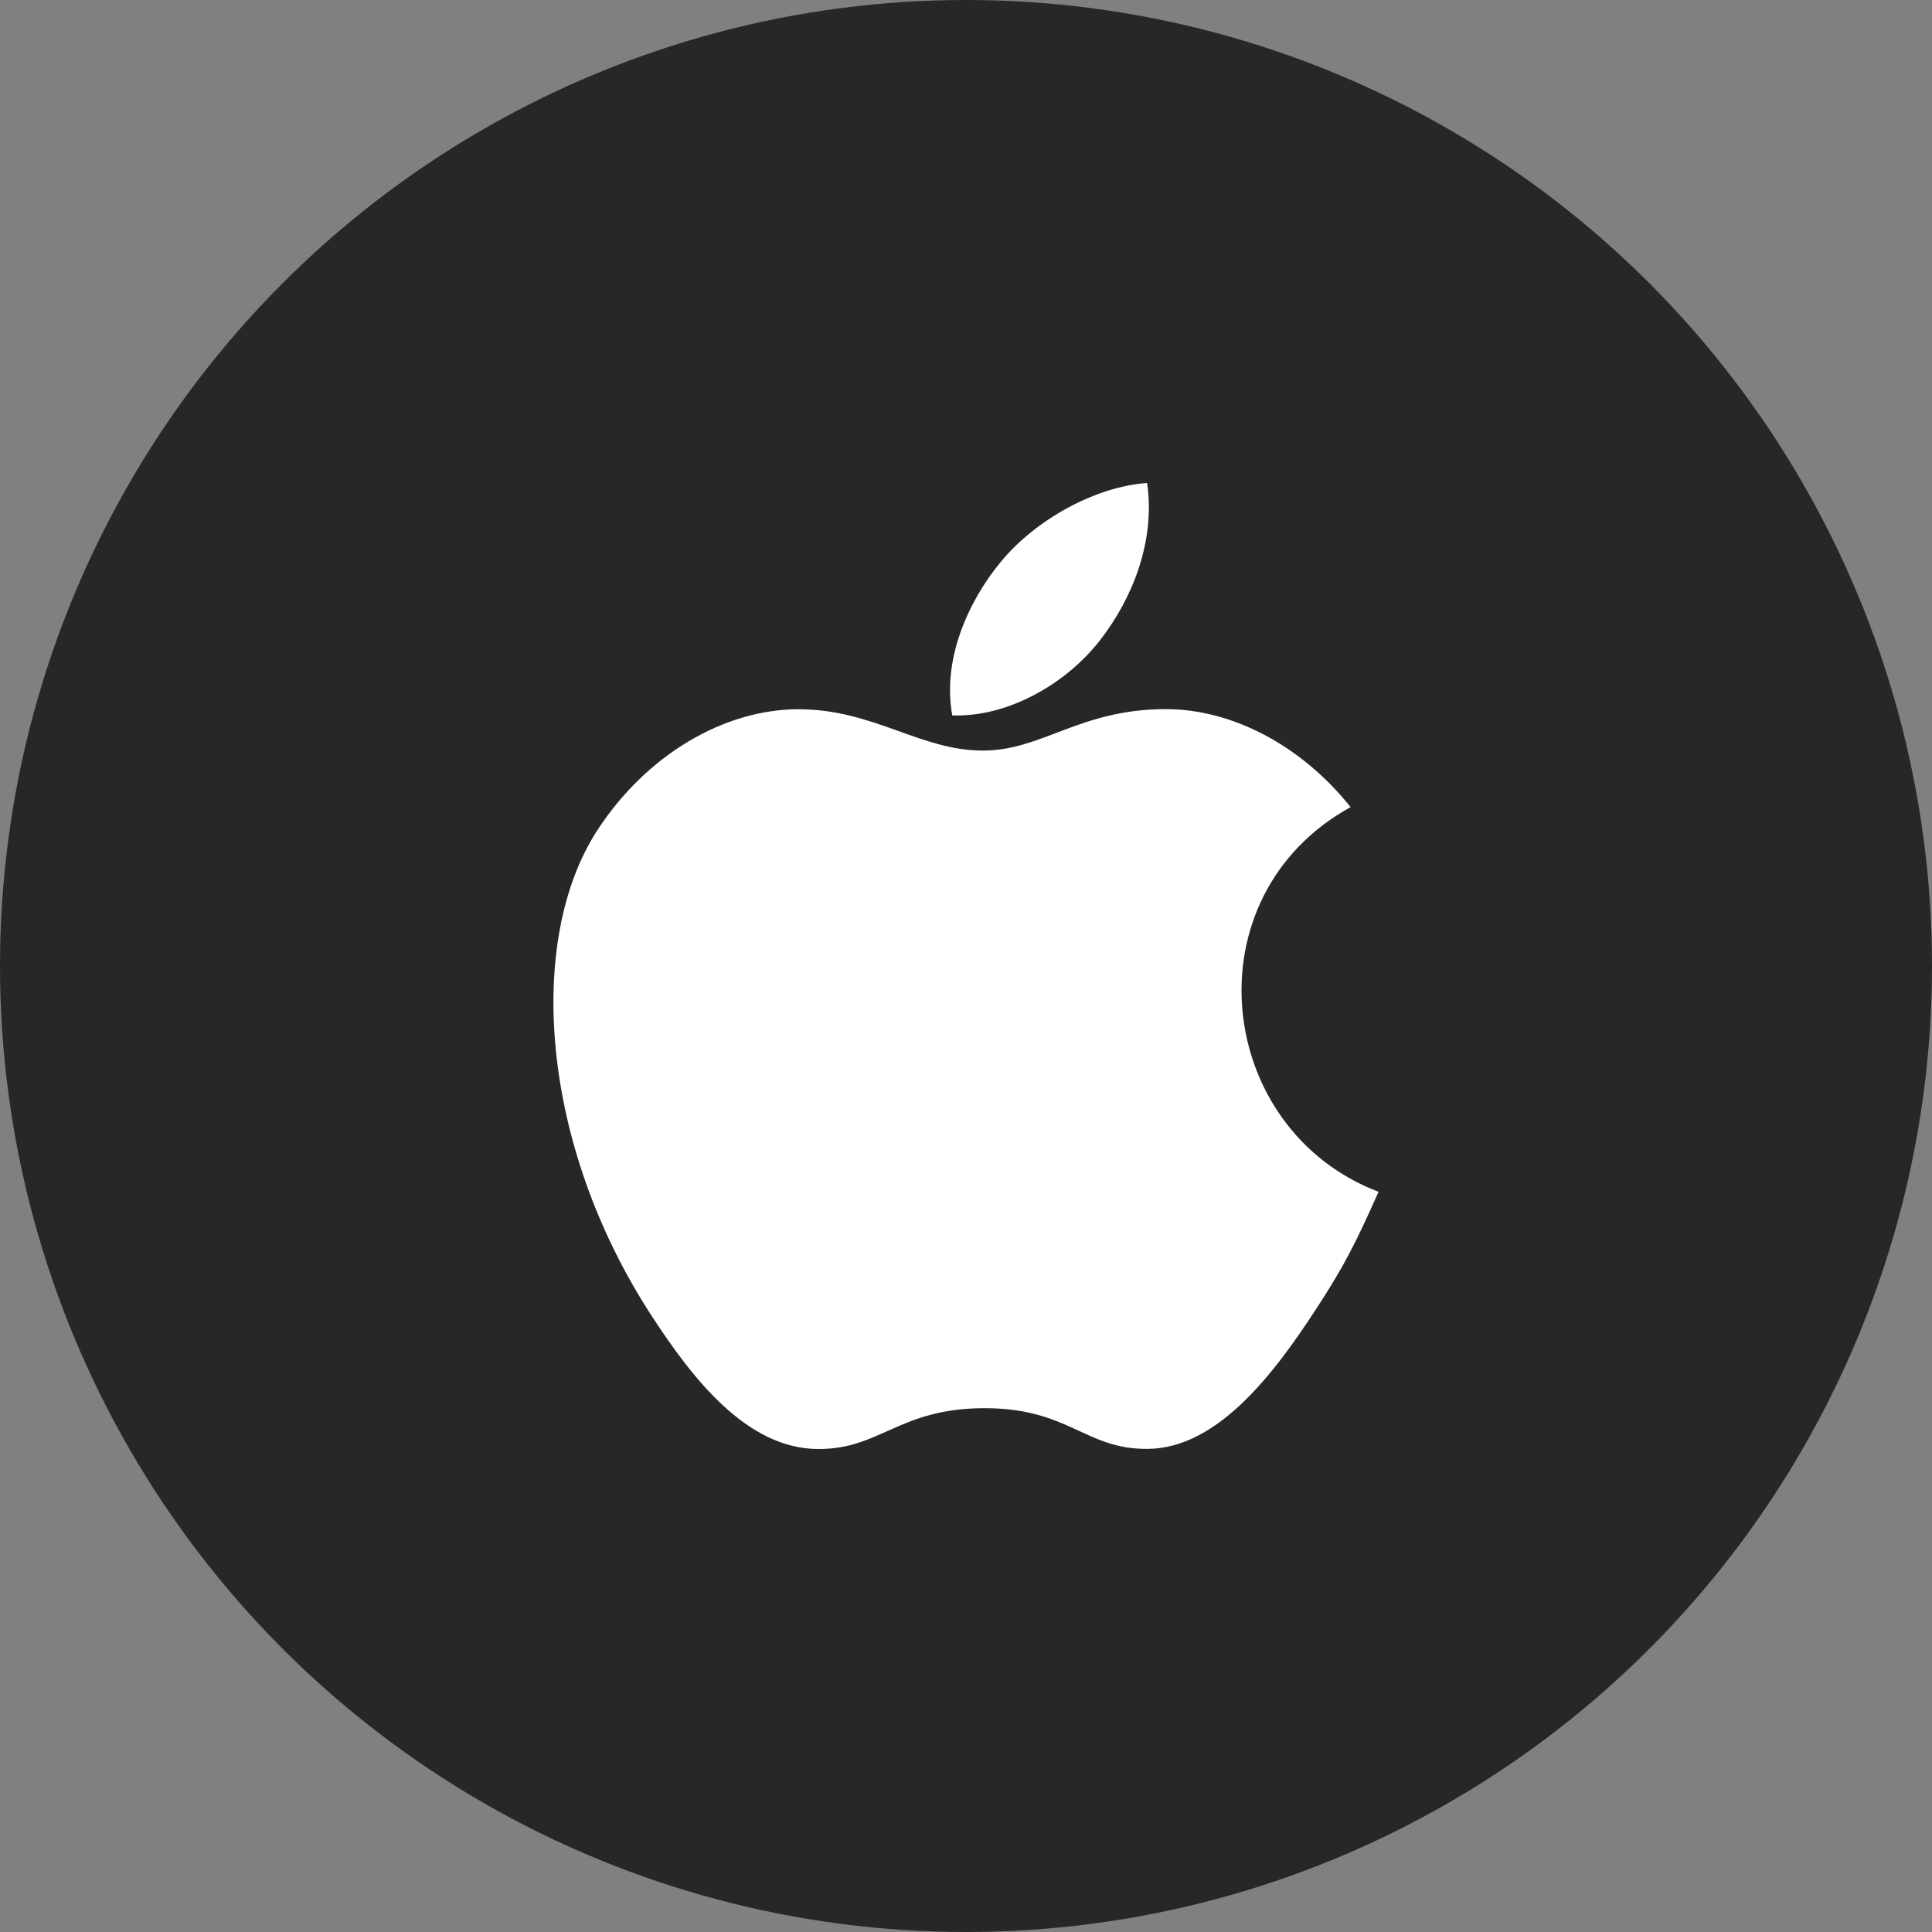 <svg width="48" height="48" viewBox="0 0 48 48" fill="none" xmlns="http://www.w3.org/2000/svg">
<rect x="0" y="0" width="48" height="48" fill="#808080" stroke="none"/>
<circle cx="24" cy="24" r="24" fill="#272727"/>
<g clip-path="url(#clip0_219_2397)">
<path d="M28.499 12C27.22 12.088 25.724 12.908 24.852 13.974C24.058 14.941 23.404 16.378 23.659 17.775C25.056 17.819 26.501 16.98 27.338 15.896C28.121 14.886 28.713 13.458 28.499 12Z" fill="white"/>
<path d="M33.555 20.052C32.327 18.512 30.601 17.618 28.97 17.618C26.817 17.618 25.907 18.648 24.412 18.648C22.869 18.648 21.698 17.621 19.837 17.621C18.008 17.621 16.061 18.738 14.827 20.649C13.091 23.34 13.388 28.4 16.201 32.709C17.207 34.251 18.551 35.985 20.309 36C21.873 36.015 22.314 34.997 24.434 34.986C26.553 34.974 26.956 36.014 28.517 35.997C30.276 35.984 31.694 34.062 32.7 32.52C33.422 31.415 33.69 30.858 34.25 29.61C30.18 28.061 29.528 22.274 33.555 20.052Z" fill="white"/>
</g>
<defs>
<clipPath id="clip0_219_2397">
<rect width="24" height="24" fill="white" transform="translate(12 12)"/>
</clipPath>
</defs>
</svg>
